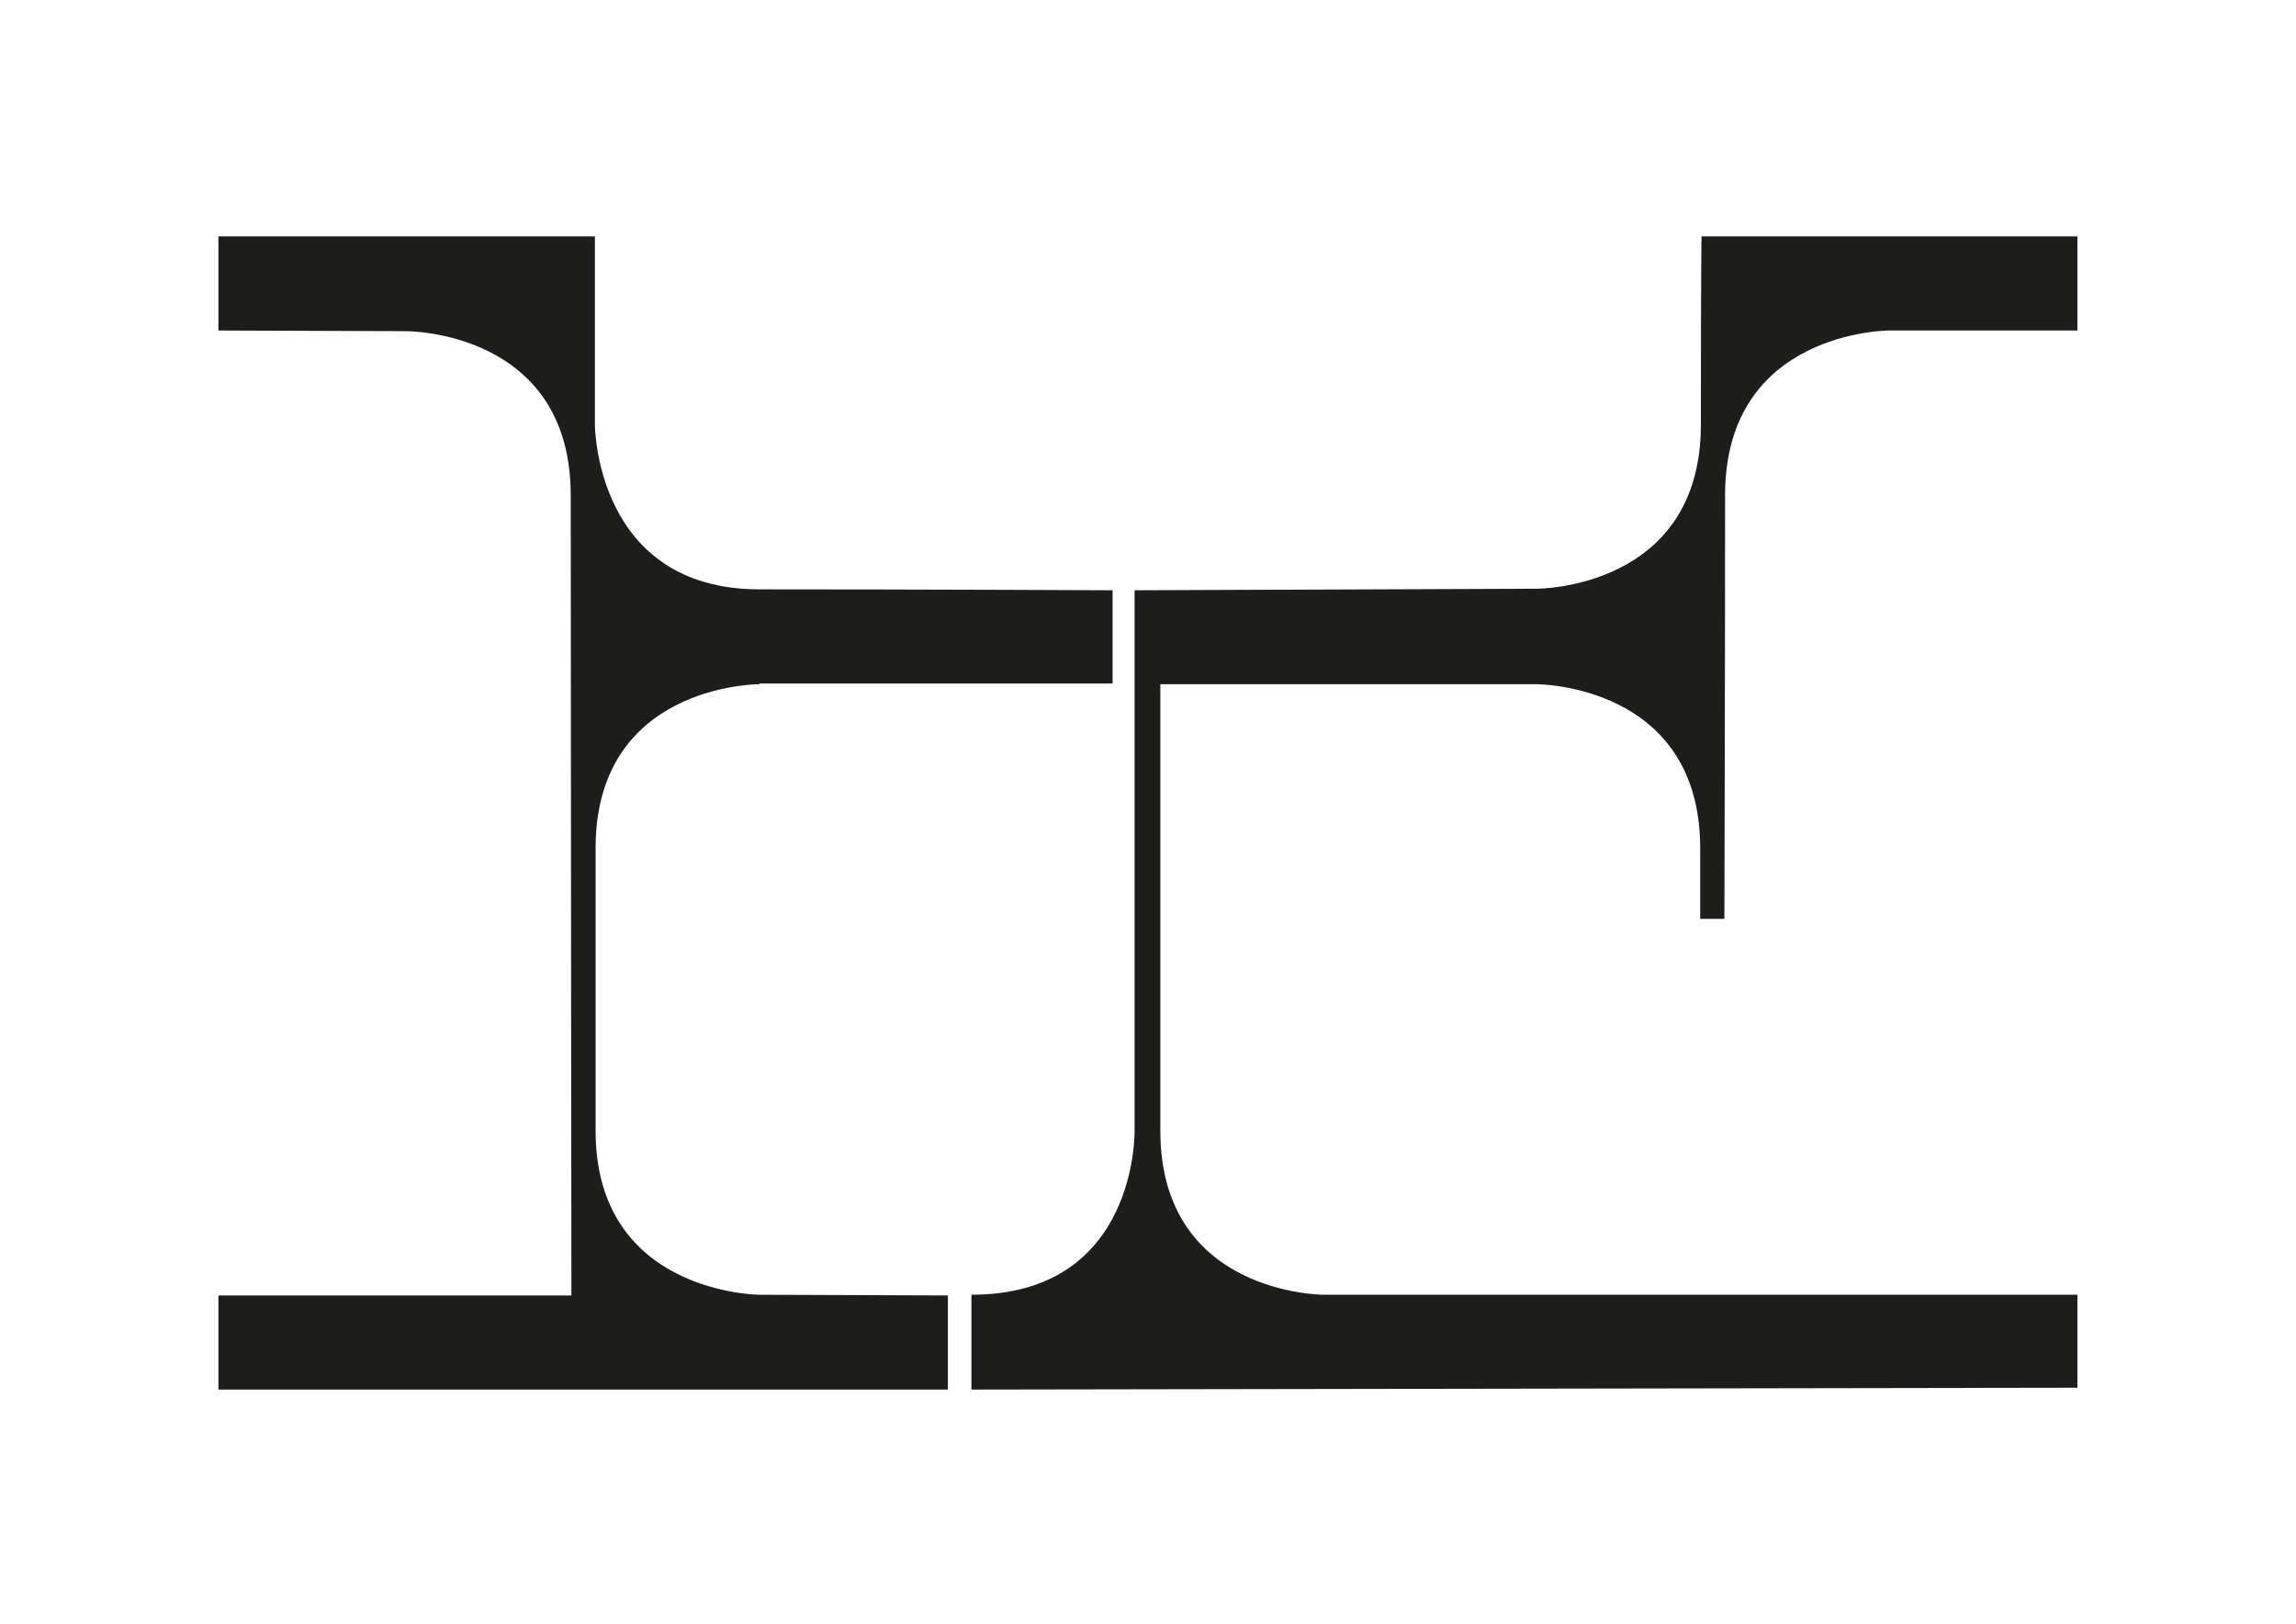 <?xml version="1.0" encoding="UTF-8"?><svg id="Calque_2" xmlns="http://www.w3.org/2000/svg" viewBox="0 0 841.89 595.28"><defs><style>.cls-1{fill:#1d1d1b;}</style></defs><path class="cls-1" d="M80.09,509.44H347.57v-34.51l-69.03-.25s-60.15-.21-60.15-60.15v-103.54c0-59.41,58.15-60.14,60.06-60.15l.09-.25h129.42v-34.19s-69.03-.33-129.42-.33-60.4-60.4-60.4-60.4V86.66H80.09v34.51l69.03,.25s60.15-.25,60.15,60.15,.25,293.36,.25,293.36H80.09v34.51Z"/><path class="cls-1" d="M356.2,474.68v34.76l405.53-.67v-34.09H485.62s-60.15,.25-60.15-60.15V250.84h137.8s60.15-.25,60.15,60.15v25.88h8.88s.25-94.91,.25-155.31,60.15-60.4,60.15-60.4h69.03v-34.51h-137.81s-.25,8.63-.25,69.03-60.15,60.15-60.15,60.15l-147.5,.57v198.12s1.29,60.15-59.82,60.15Z"/></svg>